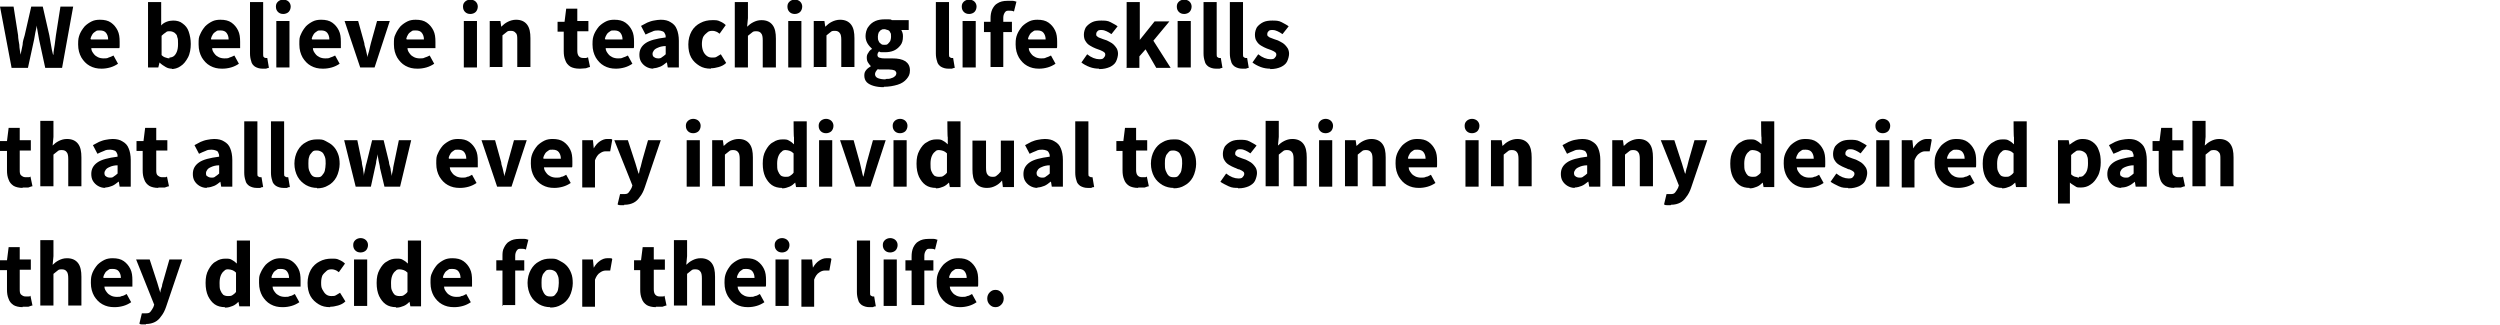 <?xml version="1.0" encoding="UTF-8"?>
<svg id="Layer_1" data-name="Layer 1" xmlns="http://www.w3.org/2000/svg" version="1.1" viewBox="0 0 608 79">
  <defs>
    <style>
      .cls-1 {
        fill: #000;
        stroke-width: 0px;
      }
    </style>
  </defs>
  <path class="cls-1" d="M2.8,16.4L0,1.6h3.3l1.1,7c0,.8.2,1.6.3,2.3,0,.8.2,1.6.3,2.4.2-.8.3-1.6.5-2.4,0-.8.3-1.6.5-2.3l1.6-7h2.8l1.6,7c.1.8.3,1.5.4,2.3s.3,1.6.5,2.4h.1c0-.8.2-1.6.3-2.4s.2-1.6.3-2.3l1.1-7h3.1l-2.7,14.9h-4.1l-1.5-6.9c-.1-.6-.2-1.1-.3-1.7s-.2-1.2-.3-1.7c0,.6-.2,1.1-.3,1.7-.1.6-.2,1.2-.3,1.7l-1.5,6.9H2.8Z"/>
  <path class="cls-1" d="M24.7,16.7c-1.1,0-2-.2-2.9-.7s-1.5-1.2-2-2c-.5-.9-.8-1.9-.8-3.2s.1-1.7.4-2.5c.3-.7.7-1.3,1.2-1.9.5-.5,1.1-.9,1.7-1.2s1.3-.4,2-.4c1.1,0,2,.2,2.7.7s1.2,1.1,1.6,1.9.5,1.7.5,2.8,0,.6,0,.9,0,.5-.1.6h-6.8c0,.6.3,1,.6,1.4s.6.6,1,.8.9.3,1.4.3.9,0,1.2-.2c.4-.1.8-.3,1.2-.5l1.1,2c-.6.4-1.2.7-1.9.9s-1.4.3-2.1.3ZM22.1,9.6h4.2c0-.7-.2-1.2-.5-1.6s-.8-.6-1.5-.6-.7,0-1,.2-.6.4-.8.7-.4.7-.5,1.2h.1Z"/>
  <path class="cls-1" d="M41.8,16.7c-.5,0-1-.1-1.5-.4s-1-.6-1.5-1.1l-.3,1.2h-2.5V.5h3.2v5.7c.3-.4.8-.7,1.3-.9s1.1-.3,1.6-.3c.9,0,1.7.2,2.3.7.7.5,1.2,1.1,1.5,2s.5,1.9.5,3-.2,2.4-.7,3.3-1,1.6-1.8,2.1c-.7.5-1.5.7-2.3.7h.2ZM41.1,14c.4,0,.8-.1,1.1-.3s.6-.6.8-1.1.3-1.1.3-1.9,0-1.3-.2-1.7c0-.5-.4-.8-.6-1-.3-.2-.7-.4-1.2-.4s-.7,0-1,.3c-.3.2-.6.4-1,.8v4.7c.3.3.6.5,1,.6.3.1.6.2.9.2v-.2h0Z"/>
  <path class="cls-1" d="M54,16.7c-1.1,0-2-.2-2.9-.7s-1.5-1.2-2-2c-.5-.9-.8-1.9-.8-3.2s0-1.7.4-2.5c.3-.7.7-1.3,1.2-1.9.5-.5,1.1-.9,1.7-1.2s1.3-.4,2-.4c1.1,0,2,.2,2.7.7s1.2,1.1,1.6,1.9.5,1.7.5,2.8,0,.6,0,.9v.6h-6.8c0,.6.3,1,.6,1.4s.6.6,1,.8.9.3,1.4.3.9,0,1.2-.2c.4-.1.8-.3,1.2-.5l1.1,2c-.6.4-1.2.7-1.9.9s-1.4.3-2.1.3h-.1ZM51.4,9.6h4.2c0-.7-.2-1.2-.5-1.6s-.8-.6-1.5-.6-.7,0-1,.2-.6.4-.8.7-.4.7-.5,1.2h0Z"/>
  <path class="cls-1" d="M63.8,16.7c-.7,0-1.3-.2-1.8-.5-.4-.3-.8-.7-.9-1.3-.2-.6-.3-1.2-.3-1.9V.5h3.2v12.7c0,.4,0,.6.2.7,0,.1.3.2.4.2h.4l.4,2.4c-.2,0-.4.1-.7.2h-1s0,0,0,0Z"/>
  <path class="cls-1" d="M68.9,3.4c-.6,0-1-.2-1.3-.5s-.5-.7-.5-1.3.2-.9.5-1.2.8-.5,1.3-.5,1,.2,1.3.5c.3.3.5.7.5,1.2s-.2,1-.5,1.3-.8.5-1.3.5ZM67.2,16.4V5.1h3.2v11.3h-3.2Z"/>
  <path class="cls-1" d="M78.5,16.7c-1.1,0-2-.2-2.9-.7s-1.5-1.2-2-2c-.5-.9-.8-1.9-.8-3.2s0-1.7.4-2.5c.3-.7.7-1.3,1.2-1.9.5-.5,1.1-.9,1.7-1.2s1.3-.4,2-.4c1.1,0,2,.2,2.7.7s1.2,1.1,1.6,1.9.5,1.7.5,2.8,0,.6,0,.9v.6h-6.8c0,.6.3,1,.6,1.4s.6.6,1,.8.9.3,1.4.3.9,0,1.2-.2c.4-.1.8-.3,1.2-.5l1.1,2c-.6.4-1.2.7-1.9.9s-1.4.3-2.1.3h0ZM75.9,9.6h4.2c0-.7-.2-1.2-.5-1.6s-.8-.6-1.5-.6-.7,0-1,.2-.6.4-.8.7-.4.7-.5,1.2h.1Z"/>
  <path class="cls-1" d="M87.6,16.4l-3.8-11.3h3.3l1.5,5.4c0,.6.3,1.1.4,1.7s.3,1.2.4,1.7h0c0-.6.3-1.1.4-1.7s.3-1.2.4-1.7l1.5-5.4h3.1l-3.7,11.3h-3.8.3Z"/>
  <path class="cls-1" d="M101.5,16.7c-1.1,0-2-.2-2.9-.7s-1.5-1.2-2-2c-.5-.9-.8-1.9-.8-3.2s0-1.7.4-2.5c.3-.7.7-1.3,1.2-1.9.5-.5,1.1-.9,1.7-1.2s1.3-.4,2-.4c1.1,0,2,.2,2.7.7s1.2,1.1,1.6,1.9.5,1.7.5,2.8,0,.6,0,.9v.6h-6.8c0,.6.3,1,.6,1.4s.6.6,1,.8.9.3,1.4.3.9,0,1.2-.2c.4-.1.8-.3,1.2-.5l1.1,2c-.6.4-1.2.7-1.9.9s-1.4.3-2.1.3h0ZM98.9,9.6h4.2c0-.7-.2-1.2-.5-1.6s-.8-.6-1.5-.6-.7,0-1,.2-.6.4-.8.7-.4.7-.5,1.2h.1Z"/>
  <path class="cls-1" d="M114.4,3.4c-.6,0-1-.2-1.3-.5s-.5-.7-.5-1.3.2-.9.5-1.2.8-.5,1.3-.5,1,.2,1.3.5c.3.3.5.7.5,1.2s-.2,1-.5,1.3-.8.5-1.3.5ZM112.8,16.4V5.1h3.2v11.3h-3.2Z"/>
  <path class="cls-1" d="M119.1,16.4V5.1h2.6l.2,1.4c.5-.5,1-.9,1.6-1.2s1.3-.5,2-.5c1.2,0,2.1.4,2.7,1.2s.8,1.9.8,3.3v7h-3.2v-6.6c0-.8,0-1.4-.4-1.7-.2-.3-.6-.5-1.1-.5s-.8,0-1.1.3-.7.5-1,.8v7.7h-3.2,0Z"/>
  <path class="cls-1" d="M140.9,16.7c-.9,0-1.7-.2-2.2-.5-.6-.4-1-.9-1.2-1.5-.3-.7-.4-1.4-.4-2.3v-4.7h-1.5v-2.4h1.7l.4-3.2h2.7v3h2.7v2.5h-2.7v4.7c0,.6.1,1.1.4,1.4s.6.4,1.1.4h.6c.2,0,.4-.1.5-.2l.5,2.4c-.3,0-.6.2-1,.3-.4,0-.9.1-1.4.1h-.2Z"/>
  <path class="cls-1" d="M149.8,16.7c-1.1,0-2-.2-2.9-.7s-1.5-1.2-2-2c-.5-.9-.8-1.9-.8-3.2s.1-1.7.4-2.5c.3-.7.7-1.3,1.2-1.9.5-.5,1.1-.9,1.7-1.2s1.3-.4,2-.4c1.1,0,2,.2,2.7.7s1.2,1.1,1.6,1.9.5,1.7.5,2.8,0,.6,0,.9,0,.5-.1.6h-6.8c0,.6.3,1,.6,1.4s.6.6,1,.8.9.3,1.4.3.9,0,1.2-.2c.4-.1.8-.3,1.2-.5l1.1,2c-.6.4-1.2.7-1.9.9s-1.4.3-2.1.3h0ZM147.2,9.6h4.2c0-.7-.2-1.2-.5-1.6s-.8-.6-1.5-.6-.7,0-1,.2-.6.4-.8.7-.4.7-.5,1.2h.1Z"/>
  <path class="cls-1" d="M158.9,16.7c-.7,0-1.3-.2-1.8-.5s-.9-.7-1.2-1.2-.4-1.1-.4-1.7c0-1.2.5-2.1,1.5-2.8s2.6-1.1,4.9-1.4c0-.3,0-.6-.2-.9-.1-.3-.3-.5-.6-.6s-.6-.2-1-.2-1,0-1.5.3c-.5.2-1,.4-1.6.7l-1.1-2.1c.5-.3,1-.5,1.5-.8.5-.2,1-.4,1.6-.5s1.1-.2,1.7-.2c1,0,1.8.2,2.4.6.7.4,1.2.9,1.5,1.7.3.7.5,1.7.5,2.8v6.5h-2.7l-.2-1.2h-.1c-.5.4-1,.8-1.5,1s-1.1.4-1.8.4h.1ZM160,14.2c.4,0,.7,0,1-.3.3-.2.6-.4.9-.7v-2c-.8,0-1.5.2-1.9.4-.5.2-.8.4-1,.7s-.3.5-.3.8.1.7.4.8c.2.2.6.3,1,.3h0Z"/>
  <path class="cls-1" d="M172.9,16.7c-1.1,0-2-.2-2.8-.7s-1.5-1.1-2-2-.7-2-.7-3.2.3-2.3.8-3.2,1.3-1.6,2.1-2c.9-.5,1.9-.7,2.9-.7s1.3,0,1.9.3c.5.2,1,.5,1.4.9l-1.5,2.1c-.3-.2-.5-.4-.8-.5s-.5-.2-.8-.2c-.5,0-1,0-1.4.4-.4.3-.7.6-1,1.1-.2.5-.3,1.1-.3,1.7s.1,1.2.3,1.7.5.9.9,1.2.8.4,1.3.4.8,0,1.1-.2.7-.4,1-.6l1.3,2.1c-.5.5-1.1.8-1.8,1s-1.3.3-1.9.3h0Z"/>
  <path class="cls-1" d="M178.7,16.4V.5h3.2v3.9l-.2,2.1c.4-.4.9-.8,1.5-1.1s1.2-.5,2-.5c1.2,0,2.1.4,2.7,1.2s.8,1.9.8,3.3v7h-3.2v-6.6c0-.8-.1-1.4-.4-1.7-.2-.3-.6-.5-1.1-.5s-.8,0-1.1.3-.7.5-1,.8v7.7s-3.2,0-3.2,0Z"/>
  <path class="cls-1" d="M193.3,3.4c-.6,0-1-.2-1.3-.5s-.5-.7-.5-1.3.2-.9.5-1.2.8-.5,1.3-.5,1,.2,1.3.5c.3.3.5.7.5,1.2s-.2,1-.5,1.3-.8.5-1.3.5ZM191.7,16.4V5.1h3.2v11.3h-3.2Z"/>
  <path class="cls-1" d="M197.9,16.4V5.1h2.6l.2,1.4c.5-.5,1-.9,1.6-1.2s1.3-.5,2-.5c1.2,0,2.1.4,2.7,1.2s.8,1.9.8,3.3v7h-3.2v-6.6c0-.8-.1-1.4-.4-1.7-.2-.3-.6-.5-1.1-.5s-.8,0-1.1.3-.7.5-1,.8v7.7h-3.2,0Z"/>
  <path class="cls-1" d="M214.9,21.2c-.9,0-1.7-.1-2.4-.3s-1.3-.5-1.7-.9-.6-1-.6-1.6.1-.9.4-1.3.7-.7,1.2-1c-.3-.3-.5-.6-.7-.9s-.3-.7-.3-1.2.1-.8.4-1.2c.2-.4.5-.7.9-.9-.4-.4-.8-.8-1.1-1.3s-.5-1.1-.5-1.8.2-1.7.7-2.3c.4-.6,1-1.1,1.7-1.4s1.5-.4,2.3-.4h.9c.3,0,.6,0,.8.2h4.1v2.4h-1.8c.1.2.2.4.3.7s.1.6.1.9c0,.9-.2,1.6-.6,2.1s-.9,1-1.6,1.3-1.4.4-2.2.4-.4,0-.7,0-.5,0-.7-.2c-.1.1-.2.2-.3.4s-.1.3-.1.5.1.5.4.6.7.2,1.3.2h1.9c1.4,0,2.4.2,3.2.7.7.5,1.1,1.2,1.1,2.2s-.3,1.5-.8,2.1-1.2,1.1-2.2,1.4-2.1.5-3.3.5h0ZM215.4,19.2c.5,0,1,0,1.4-.2.4-.1.7-.3.9-.5s.3-.5.3-.7-.2-.6-.5-.7-.7-.2-1.3-.2h-2.1c-.2,0-.5,0-.6-.1-.2.2-.4.4-.5.6s-.2.4-.2.6c0,.4.2.8.7,1s1.1.3,1.8.3h.1ZM215.1,10.9c.3,0,.6,0,.8-.2s.4-.4.6-.7c.1-.3.2-.6.2-1.1s0-.8-.2-1c-.1-.3-.3-.5-.6-.6-.2,0-.5-.2-.8-.2s-.6,0-.8.2c-.2,0-.4.4-.6.6-.1.3-.2.6-.2,1s0,.8.2,1.1c.1.3.3.5.6.7.2.2.5.2.8.2Z"/>
  <path class="cls-1" d="M230.6,16.7c-.7,0-1.3-.2-1.8-.5-.4-.3-.8-.7-.9-1.3-.2-.6-.3-1.2-.3-1.9V.5h3.2v12.7c0,.4,0,.6.2.7.1.1.3.2.4.2h.4l.4,2.4c-.2,0-.4.1-.7.2h-1,.1Z"/>
  <path class="cls-1" d="M235.7,3.4c-.6,0-1-.2-1.3-.5s-.5-.7-.5-1.3.2-.9.5-1.2.8-.5,1.3-.5,1,.2,1.3.5c.3.3.5.7.5,1.2s-.2,1-.5,1.3-.8.5-1.3.5ZM234.1,16.4V5.1h3.2v11.3h-3.2Z"/>
  <path class="cls-1" d="M239.3,7.7v-2.4h6.8v2.5h-6.8ZM240.9,16.4V4.5c0-.8.1-1.5.4-2.2.3-.6.7-1.2,1.3-1.5.6-.4,1.4-.6,2.4-.6h1.3c.4,0,.7.2.9.2l-.6,2.4c-.4-.2-.7-.2-1.2-.2s-.7,0-1,.4c-.2.3-.4.7-.4,1.3v12h-3.2.1Z"/>
  <path class="cls-1" d="M252.7,16.7c-1.1,0-2-.2-2.9-.7s-1.5-1.2-2-2c-.5-.9-.8-1.9-.8-3.2s.1-1.7.4-2.5c.3-.7.7-1.3,1.2-1.9.5-.5,1.1-.9,1.7-1.2s1.3-.4,2-.4c1.1,0,2,.2,2.7.7s1.2,1.1,1.6,1.9.5,1.7.5,2.8,0,.6,0,.9,0,.5-.1.6h-6.8c0,.6.3,1,.6,1.4s.6.6,1,.8.9.3,1.4.3.9,0,1.2-.2c.4-.1.8-.3,1.2-.5l1.1,2c-.6.4-1.2.7-1.9.9s-1.4.3-2.1.3h0ZM250.1,9.6h4.2c0-.7-.2-1.2-.5-1.6s-.8-.6-1.5-.6-.7,0-1,.2-.6.4-.8.7-.4.7-.5,1.2h.1Z"/>
  <path class="cls-1" d="M267.3,16.7c-.7,0-1.5-.1-2.3-.4s-1.5-.7-2-1.1l1.4-2c.5.4,1,.7,1.5.9s1,.3,1.4.3.9,0,1.1-.3c.2-.2.4-.5.4-.8s-.1-.5-.3-.6c-.2-.2-.5-.3-.9-.5-.4-.1-.7-.3-1.1-.4-.5-.2-.9-.4-1.4-.7s-.8-.6-1.1-1.1c-.3-.4-.4-1-.4-1.6s.2-1.3.5-1.8c.4-.5.9-.9,1.5-1.2s1.4-.4,2.2-.4,1.6,0,2.3.4,1.2.6,1.7,1l-1.5,1.9c-.4-.3-.8-.5-1.2-.7s-.8-.3-1.2-.3-.8,0-1,.3c-.2.2-.3.4-.3.7s0,.4.3.6c.2.2.5.3.8.4s.7.3,1.1.4.7.3,1.1.5.7.4,1,.7.5.6.7.9c.2.4.3.8.3,1.3s-.2,1.3-.5,1.9-.9,1-1.5,1.3c-.7.3-1.5.5-2.5.5h-.1Z"/>
  <path class="cls-1" d="M274,16.4V.5h3.2v9.2l3.6-4.5h3.6l-3.9,4.7,4.2,6.6h-3.5l-2.6-4.5-1.5,1.7v2.8h-3.2,0Z"/>
  <path class="cls-1" d="M288,3.4c-.6,0-1-.2-1.3-.5s-.5-.7-.5-1.3.2-.9.5-1.2.8-.5,1.3-.5,1,.2,1.3.5c.3.3.5.7.5,1.2s-.2,1-.5,1.3-.8.5-1.3.5ZM286.4,16.4V5.1h3.2v11.3h-3.2Z"/>
  <path class="cls-1" d="M295.7,16.7c-.7,0-1.3-.2-1.8-.5-.4-.3-.8-.7-.9-1.3-.2-.6-.3-1.2-.3-1.9V.5h3.2v12.7c0,.4,0,.6.2.7.1.1.3.2.4.2h.4l.4,2.4c-.2,0-.4.1-.7.2h-1,0Z"/>
  <path class="cls-1" d="M302.1,16.7c-.7,0-1.3-.2-1.8-.5-.4-.3-.8-.7-.9-1.3-.2-.6-.3-1.2-.3-1.9V.5h3.2v12.7c0,.4,0,.6.2.7.1.1.3.2.4.2h.4l.4,2.4c-.2,0-.4.1-.7.2h-1,0Z"/>
  <path class="cls-1" d="M308.9,16.7c-.7,0-1.5-.1-2.3-.4s-1.5-.7-2-1.1l1.4-2c.5.4,1,.7,1.5.9s1,.3,1.4.3.9,0,1.1-.3c.2-.2.4-.5.4-.8s-.1-.5-.3-.6c-.2-.2-.5-.3-.9-.5-.4-.1-.7-.3-1.1-.4-.5-.2-.9-.4-1.4-.7s-.8-.6-1.1-1.1c-.3-.4-.4-1-.4-1.6s.2-1.3.5-1.8c.4-.5.9-.9,1.5-1.2s1.4-.4,2.2-.4,1.6,0,2.3.4,1.2.6,1.7,1l-1.5,1.9c-.4-.3-.8-.5-1.2-.7s-.8-.3-1.2-.3-.8,0-1,.3c-.2.2-.3.4-.3.7s0,.4.3.6c.2.2.5.3.8.4s.7.3,1.1.4.7.3,1.1.5.7.4,1,.7.5.6.7.9c.2.4.3.8.3,1.3s-.2,1.3-.5,1.9-.9,1-1.5,1.3c-.7.3-1.5.5-2.5.5h-.1Z"/>
  <path class="cls-1" d="M5.5,45.7c-.9,0-1.7-.2-2.2-.5-.6-.4-1-.9-1.2-1.5-.3-.7-.4-1.4-.4-2.3v-4.7H0v-2.4h1.7l.4-3.2h2.7v3h2.7v2.5h-2.7v4.7c0,.6,0,1.1.4,1.4s.6.4,1.1.4h.6c.2,0,.4,0,.5-.2l.5,2.4c-.3,0-.6.2-1,.3h-1.4Z"/>
  <path class="cls-1" d="M9.8,45.4v-16h3.2v3.9l-.2,2.1c.4-.4.9-.8,1.5-1.1s1.2-.5,2-.5c1.2,0,2.1.4,2.7,1.2s.8,1.9.8,3.3v7h-3.2v-6.6c0-.8-.1-1.4-.4-1.7-.2-.3-.6-.5-1.1-.5s-.8,0-1.1.3-.7.5-1,.8v7.7h-3.2,0Z"/>
  <path class="cls-1" d="M25.6,45.7c-.7,0-1.3-.2-1.8-.5s-.9-.7-1.2-1.2-.4-1.1-.4-1.7c0-1.2.5-2.1,1.5-2.8s2.6-1.1,4.9-1.4c0-.3,0-.6-.2-.9-.1-.3-.3-.5-.6-.6s-.6-.2-1-.2-1,0-1.5.3c-.5.2-1,.4-1.6.7l-1.1-2.1c.5-.3,1-.5,1.5-.8.5-.2,1-.4,1.6-.5s1.1-.2,1.7-.2c1,0,1.8.2,2.4.6.7.4,1.2.9,1.5,1.7.3.7.5,1.7.5,2.8v6.5h-2.7l-.2-1.2h-.1c-.5.4-1,.8-1.5,1s-1.1.4-1.8.4h.1ZM26.7,43.2c.4,0,.7,0,1-.3.3-.2.6-.4.9-.7v-2c-.8,0-1.5.2-1.9.4-.5.2-.8.4-1,.7s-.3.5-.3.8.1.7.4.8c.2.2.6.3,1,.3h-.1Z"/>
  <path class="cls-1" d="M38.5,45.7c-.9,0-1.7-.2-2.2-.5-.6-.4-1-.9-1.2-1.5-.3-.7-.4-1.4-.4-2.3v-4.7h-1.5v-2.4h1.7l.4-3.2h2.7v3h2.7v2.5h-2.7v4.7c0,.6,0,1.1.4,1.4s.6.4,1.1.4h.6c.2,0,.4,0,.5-.2l.5,2.4c-.3,0-.6.2-1,.3h-1.6,0Z"/>
  <path class="cls-1" d="M50.3,45.7c-.7,0-1.3-.2-1.8-.5s-.9-.7-1.2-1.2-.4-1.1-.4-1.7c0-1.2.5-2.1,1.5-2.8s2.6-1.1,4.9-1.4c0-.3,0-.6-.2-.9,0-.3-.3-.5-.6-.6s-.6-.2-1-.2-1,0-1.5.3c-.5.2-1,.4-1.6.7l-1.1-2.1c.5-.3,1-.5,1.5-.8.5-.2,1-.4,1.6-.5s1.1-.2,1.7-.2c1,0,1.8.2,2.4.6.7.4,1.2.9,1.5,1.7.3.7.5,1.7.5,2.8v6.5h-2.7l-.2-1.2h0c-.5.4-1,.8-1.5,1s-1.1.4-1.8.4h0ZM51.4,43.2c.4,0,.7,0,1-.3.3-.2.6-.4.9-.7v-2c-.8,0-1.5.2-1.9.4-.5.2-.8.4-1,.7s-.3.5-.3.8,0,.7.4.8c.2.2.6.3,1,.3h-.1Z"/>
  <path class="cls-1" d="M62.4,45.7c-.7,0-1.3-.2-1.8-.5-.4-.3-.8-.7-.9-1.3-.2-.6-.3-1.2-.3-1.9v-12.5h3.2v12.7c0,.4,0,.6.2.7,0,0,.3.2.4.2h.4l.4,2.4c-.2,0-.4,0-.7.2h-1,0Z"/>
  <path class="cls-1" d="M68.9,45.7c-.7,0-1.3-.2-1.8-.5-.4-.3-.8-.7-.9-1.3-.2-.6-.3-1.2-.3-1.9v-12.5h3.2v12.7c0,.4,0,.6.2.7,0,0,.3.2.4.2h.4l.4,2.4c-.2,0-.4,0-.7.2h-1s0,0,.1,0Z"/>
  <path class="cls-1" d="M77.1,45.7c-.9,0-1.8-.2-2.7-.7-.8-.5-1.5-1.1-2-2s-.8-2-.8-3.2.3-2.3.8-3.2,1.2-1.6,2-2c.8-.5,1.7-.7,2.7-.7s1.4,0,2.1.4,1.2.6,1.8,1.2c.5.5.9,1.1,1.2,1.9.3.7.4,1.6.4,2.5s-.3,2.3-.8,3.2-1.2,1.6-2,2c-.8.5-1.7.7-2.7.7h0ZM77.1,43.1c.5,0,.9,0,1.2-.4s.6-.7.7-1.2.2-1.1.2-1.7,0-1.2-.2-1.7-.4-.9-.7-1.1-.7-.4-1.2-.4-.9,0-1.2.4-.6.6-.7,1.1c-.2.5-.2,1.1-.2,1.7s0,1.2.2,1.7.4.9.7,1.2.7.4,1.2.4Z"/>
  <path class="cls-1" d="M86.5,45.4l-2.8-11.3h3.2l1.1,5.3c0,.6.2,1.1.3,1.7,0,.5.2,1.1.2,1.7h0c0-.6.2-1.1.3-1.7s.2-1.1.4-1.7l1.3-5.3h2.8l1.3,5.3c0,.6.3,1.1.4,1.7,0,.5.2,1.1.3,1.7h0c0-.6.2-1.1.3-1.7,0-.5.2-1.1.3-1.7l1.1-5.3h3l-2.7,11.3h-3.8l-1.1-4.6c0-.5-.2-1-.3-1.6s-.2-1.1-.3-1.7c0,.6-.2,1.2-.3,1.7,0,.5-.2,1.1-.3,1.6l-1,4.6h-3.9.2Z"/>
  <path class="cls-1" d="M111.8,45.7c-1.1,0-2-.2-2.9-.7s-1.5-1.2-2-2c-.5-.9-.8-1.9-.8-3.2s0-1.7.4-2.5c.3-.7.7-1.3,1.2-1.9.5-.5,1.1-.9,1.7-1.2s1.3-.4,2-.4c1.1,0,2,.2,2.7.7s1.2,1.1,1.6,1.9.5,1.7.5,2.8,0,.6,0,.9v.6h-6.8c0,.6.3,1,.6,1.4s.6.6,1,.8.9.3,1.4.3.9,0,1.2-.2c.4,0,.8-.3,1.2-.5l1.1,2c-.6.4-1.2.7-1.9.9s-1.4.3-2.1.3h0ZM109.2,38.6h4.2c0-.7-.2-1.2-.5-1.6s-.8-.6-1.5-.6-.7,0-1,.2-.6.4-.8.7-.4.7-.5,1.2h.1Z"/>
  <path class="cls-1" d="M120.9,45.4l-3.8-11.3h3.3l1.5,5.4c0,.6.3,1.1.4,1.7s.3,1.2.4,1.7h0c0-.6.3-1.1.4-1.7s.3-1.2.4-1.7l1.5-5.4h3.1l-3.7,11.3h-3.8.3Z"/>
  <path class="cls-1" d="M134.8,45.7c-1.1,0-2-.2-2.9-.7s-1.5-1.2-2-2c-.5-.9-.8-1.9-.8-3.2s.1-1.7.4-2.5c.3-.7.7-1.3,1.2-1.9.5-.5,1.1-.9,1.7-1.2s1.3-.4,2-.4c1.1,0,2,.2,2.7.7s1.2,1.1,1.6,1.9.5,1.7.5,2.8,0,.6,0,.9,0,.5-.1.6h-6.8c0,.6.3,1,.6,1.4s.6.6,1,.8.9.3,1.4.3.9,0,1.2-.2c.4,0,.8-.3,1.2-.5l1.1,2c-.6.4-1.2.7-1.9.9s-1.4.3-2.1.3h0ZM132.2,38.6h4.2c0-.7-.2-1.2-.5-1.6s-.8-.6-1.5-.6-.7,0-1,.2-.6.4-.8.7-.4.7-.5,1.2h.1Z"/>
  <path class="cls-1" d="M141.6,45.4v-11.3h2.6l.2,2c.4-.7.9-1.3,1.5-1.7s1.2-.6,1.7-.6h.8c.2,0,.4,0,.5.2l-.5,2.8h-1.2c-.4,0-.9.2-1.3.5-.5.3-.9.9-1.2,1.7v6.6h-3.2.1v-.2Z"/>
  <path class="cls-1" d="M151.8,49.9h-.9c-.2,0-.5,0-.7-.2l.6-2.5h.8c.6,0,1,0,1.3-.4s.5-.7.7-1.1l.2-.6-4.4-11h3.3l1.6,4.9c.2.5.3,1,.5,1.6s.3,1.1.5,1.6h.1c.1-.5.2-1.1.4-1.6.1-.5.3-1.1.4-1.6l1.4-4.9h3.1l-3.9,11.5c-.3.9-.7,1.7-1.2,2.3-.4.6-.9,1.1-1.5,1.4s-1.3.5-2.2.5h-.1Z"/>
  <path class="cls-1" d="M168.6,32.4c-.6,0-1-.2-1.3-.5s-.5-.7-.5-1.3.2-.9.5-1.2.8-.5,1.3-.5,1,.2,1.3.5.5.7.5,1.2-.2,1-.5,1.3-.8.5-1.3.5ZM167,45.4v-11.3h3.2v11.3h-3.2Z"/>
  <path class="cls-1" d="M173.2,45.4v-11.3h2.6l.2,1.4c.5-.5,1-.9,1.6-1.2s1.3-.5,2-.5c1.2,0,2.1.4,2.7,1.2s.8,1.9.8,3.3v7h-3.2v-6.6c0-.8-.1-1.4-.4-1.7-.2-.3-.6-.5-1.1-.5s-.8,0-1.1.3-.7.5-1,.8v7.7h-3.2,0Z"/>
  <path class="cls-1" d="M190.2,45.7c-.9,0-1.8-.2-2.5-.7s-1.2-1.2-1.6-2c-.4-.9-.6-1.9-.6-3.2s.2-2.3.7-3.2,1-1.6,1.8-2c.7-.5,1.5-.7,2.3-.7s1.1,0,1.6.3c.4.2.8.5,1.2.9v-1.7c-.1,0-.1-3.9-.1-3.9h3.2v16h-2.6l-.2-1.1c-.4.4-.9.8-1.4,1s-1.1.4-1.6.4h-.2,0ZM191.1,43c.4,0,.7,0,1-.2s.6-.4.9-.8v-4.7c-.3-.3-.6-.5-.9-.6s-.7-.2-1-.2-.7,0-1,.4c-.3.2-.6.6-.8,1.1s-.3,1.1-.3,1.8,0,1.4.2,1.8c.2.5.4.8.7,1.1.3.2.7.3,1.1.3,0,0,.1,0,.1,0Z"/>
  <path class="cls-1" d="M200.9,32.4c-.6,0-1-.2-1.3-.5s-.5-.7-.5-1.3.2-.9.5-1.2.8-.5,1.3-.5,1,.2,1.3.5.5.7.5,1.2-.2,1-.5,1.3-.8.5-1.3.5ZM199.2,45.4v-11.3h3.2v11.3h-3.2Z"/>
  <path class="cls-1" d="M208.1,45.4l-3.8-11.3h3.3l1.5,5.4c.1.6.3,1.1.4,1.7s.3,1.2.4,1.7h.1c.1-.6.3-1.1.4-1.7s.3-1.2.4-1.7l1.5-5.4h3.1l-3.7,11.3h-3.8.2Z"/>
  <path class="cls-1" d="M218.9,32.4c-.6,0-1-.2-1.3-.5s-.5-.7-.5-1.3.2-.9.5-1.2.8-.5,1.3-.5,1,.2,1.3.5.5.7.5,1.2-.2,1-.5,1.3-.8.5-1.3.5ZM217.3,45.4v-11.3h3.2v11.3h-3.2Z"/>
  <path class="cls-1" d="M227.6,45.7c-.9,0-1.8-.2-2.5-.7s-1.2-1.2-1.6-2c-.4-.9-.6-1.9-.6-3.2s.2-2.3.7-3.2,1-1.6,1.8-2c.7-.5,1.5-.7,2.3-.7s1.1,0,1.6.3c.4.2.8.5,1.2.9v-1.7c-.1,0-.1-3.9-.1-3.9h3.2v16h-2.6l-.2-1.1c-.4.4-.9.8-1.4,1s-1.1.4-1.6.4h-.2,0ZM228.4,43c.4,0,.7,0,1-.2s.6-.4.9-.8v-4.7c-.3-.3-.6-.5-.9-.6s-.7-.2-1-.2-.7,0-1,.4c-.3.2-.6.6-.8,1.1s-.3,1.1-.3,1.8,0,1.4.2,1.8c.2.5.4.8.7,1.1.3.2.7.3,1.1.3,0,0,.1,0,.1,0Z"/>
  <path class="cls-1" d="M240,45.7c-1.2,0-2.1-.4-2.7-1.2s-.8-1.9-.8-3.3v-7h3.3v6.6c0,.8.1,1.4.4,1.7.2.3.6.5,1.1.5s.8,0,1.1-.3c.3-.2.6-.5,1-1v-7.5h3.2v11.3h-2.7l-.2-1.6c-.5.6-1,1-1.6,1.3s-1.2.5-2,.5h-.1Z"/>
  <path class="cls-1" d="M252.3,45.7c-.7,0-1.3-.2-1.8-.5s-.9-.7-1.2-1.2-.4-1.1-.4-1.7c0-1.2.5-2.1,1.5-2.8s2.6-1.1,4.9-1.4c0-.3,0-.6-.2-.9-.1-.3-.3-.5-.6-.6s-.6-.2-1-.2-1,0-1.5.3c-.5.2-1,.4-1.6.7l-1.1-2.1c.5-.3,1-.5,1.5-.8.5-.2,1-.4,1.6-.5s1.1-.2,1.7-.2c1,0,1.8.2,2.4.6.7.4,1.2.9,1.5,1.7.3.7.5,1.7.5,2.8v6.5h-2.7l-.2-1.2h-.1c-.5.4-1,.8-1.5,1s-1.1.4-1.8.4h.1ZM253.4,43.2c.4,0,.7,0,1-.3.3-.2.6-.4.9-.7v-2c-.8,0-1.5.2-1.9.4-.5.2-.8.4-1,.7s-.3.5-.3.8.1.7.4.8c.2.2.6.3,1,.3h0Z"/>
  <path class="cls-1" d="M264.5,45.7c-.7,0-1.3-.2-1.8-.5-.4-.3-.8-.7-.9-1.3-.2-.6-.3-1.2-.3-1.9v-12.5h3.2v12.7c0,.4,0,.6.2.7.1,0,.3.2.4.2h.4l.4,2.4c-.2,0-.4,0-.7.2h-1,0Z"/>
  <path class="cls-1" d="M276.8,45.7c-.9,0-1.7-.2-2.2-.5-.6-.4-1-.9-1.2-1.5-.3-.7-.4-1.4-.4-2.3v-4.7h-1.5v-2.4h1.7l.4-3.2h2.7v3h2.7v2.5h-2.7v4.7c0,.6.1,1.1.4,1.4s.6.4,1.1.4h.6c.2,0,.4,0,.5-.2l.5,2.4c-.3,0-.6.2-1,.3h-1.6Z"/>
  <path class="cls-1" d="M285.4,45.7c-.9,0-1.8-.2-2.7-.7-.8-.5-1.5-1.1-2-2s-.8-2-.8-3.2.3-2.3.8-3.2,1.2-1.6,2-2c.8-.5,1.7-.7,2.7-.7s1.4,0,2.1.4,1.2.6,1.8,1.2c.5.5.9,1.1,1.2,1.9.3.7.4,1.6.4,2.5s-.3,2.3-.8,3.2-1.2,1.6-2,2c-.8.5-1.7.7-2.7.7h0ZM285.4,43.1c.5,0,.9,0,1.2-.4s.6-.7.7-1.2.2-1.1.2-1.7,0-1.2-.2-1.7-.4-.9-.7-1.1-.7-.4-1.2-.4-.9,0-1.2.4-.6.6-.7,1.1c-.2.5-.2,1.1-.2,1.7s0,1.2.2,1.7.4.9.7,1.2.7.4,1.2.4Z"/>
  <path class="cls-1" d="M301.1,45.7c-.7,0-1.5,0-2.3-.4s-1.5-.7-2-1.1l1.4-2c.5.4,1,.7,1.5.9s1,.3,1.4.3.9,0,1.1-.3c.2-.2.4-.5.4-.8s-.1-.5-.3-.6c-.2-.2-.5-.3-.9-.5-.4,0-.7-.3-1.1-.4-.5-.2-.9-.4-1.4-.7s-.8-.6-1.1-1.1c-.3-.4-.4-1-.4-1.6s.2-1.3.5-1.8c.4-.5.9-.9,1.5-1.2s1.4-.4,2.2-.4,1.6,0,2.3.4,1.2.6,1.7,1l-1.5,1.9c-.4-.3-.8-.5-1.2-.7s-.8-.3-1.2-.3-.8,0-1,.3c-.2.2-.3.4-.3.7s0,.4.3.6c.2.2.5.3.8.4s.7.3,1.1.4.7.3,1.1.5.7.4,1,.7.5.6.7.9c.2.4.3.8.3,1.3s-.2,1.3-.5,1.9-.9,1-1.5,1.3c-.7.3-1.5.5-2.5.5h-.1Z"/>
  <path class="cls-1" d="M307.8,45.4v-16h3.2v3.9l-.2,2.1c.4-.4.9-.8,1.5-1.1s1.2-.5,2-.5c1.2,0,2.1.4,2.7,1.2s.8,1.9.8,3.3v7h-3.2v-6.6c0-.8-.1-1.4-.4-1.7-.2-.3-.6-.5-1.1-.5s-.8,0-1.1.3-.7.5-1,.8v7.7h-3.2,0Z"/>
  <path class="cls-1" d="M322.4,32.4c-.6,0-1-.2-1.3-.5s-.5-.7-.5-1.3.2-.9.5-1.2.8-.5,1.3-.5,1,.2,1.3.5.5.7.5,1.2-.2,1-.5,1.3-.8.5-1.3.5ZM320.8,45.4v-11.3h3.2v11.3h-3.2Z"/>
  <path class="cls-1" d="M327.1,45.4v-11.3h2.6l.2,1.4c.5-.5,1-.9,1.6-1.2s1.3-.5,2-.5c1.2,0,2.1.4,2.7,1.2s.8,1.9.8,3.3v7h-3.2v-6.6c0-.8-.1-1.4-.4-1.7-.2-.3-.6-.5-1.1-.5s-.8,0-1.1.3-.7.5-1,.8v7.7h-3.2.1Z"/>
  <path class="cls-1" d="M345.1,45.7c-1.1,0-2-.2-2.9-.7s-1.5-1.2-2-2c-.5-.9-.8-1.9-.8-3.2s.1-1.7.4-2.5c.3-.7.7-1.3,1.2-1.9.5-.5,1.1-.9,1.7-1.2s1.3-.4,2-.4c1.1,0,2,.2,2.7.7s1.2,1.1,1.6,1.9.5,1.7.5,2.8,0,.6,0,.9,0,.5-.1.6h-6.8c0,.6.3,1,.6,1.4s.6.6,1,.8.9.3,1.4.3.9,0,1.2-.2c.4,0,.8-.3,1.2-.5l1.1,2c-.6.4-1.2.7-1.9.9s-1.4.3-2.1.3h0ZM342.5,38.6h4.2c0-.7-.2-1.2-.5-1.6s-.8-.6-1.5-.6-.7,0-1,.2-.6.4-.8.7-.4.7-.5,1.2h0Z"/>
  <path class="cls-1" d="M358,32.4c-.6,0-1-.2-1.3-.5s-.5-.7-.5-1.3.2-.9.5-1.2.8-.5,1.3-.5,1,.2,1.3.5.5.7.5,1.2-.2,1-.5,1.3-.8.5-1.3.5ZM356.4,45.4v-11.3h3.2v11.3h-3.2Z"/>
  <path class="cls-1" d="M362.6,45.4v-11.3h2.6l.2,1.4c.5-.5,1-.9,1.6-1.2s1.3-.5,2-.5c1.2,0,2.1.4,2.7,1.2s.8,1.9.8,3.3v7h-3.2v-6.6c0-.8-.1-1.4-.4-1.7-.2-.3-.6-.5-1.1-.5s-.8,0-1.1.3-.7.5-1,.8v7.7h-3.2.1Z"/>
  <path class="cls-1" d="M383,45.7c-.7,0-1.3-.2-1.8-.5s-.9-.7-1.2-1.2-.4-1.1-.4-1.7c0-1.2.5-2.1,1.5-2.8s2.6-1.1,4.9-1.4c0-.3,0-.6-.2-.9-.1-.3-.3-.5-.6-.6s-.6-.2-1-.2-1,0-1.5.3c-.5.2-1,.4-1.6.7l-1.1-2.1c.5-.3,1-.5,1.5-.8.5-.2,1-.4,1.6-.5s1.1-.2,1.7-.2c1,0,1.8.2,2.4.6.7.4,1.2.9,1.5,1.7.3.7.5,1.7.5,2.8v6.5h-2.7l-.2-1.2h-.1c-.5.4-1,.8-1.5,1s-1.1.4-1.8.4h.1ZM384.1,43.2c.4,0,.7,0,1-.3.3-.2.6-.4.9-.7v-2c-.8,0-1.5.2-1.9.4-.5.2-.8.4-1,.7s-.3.5-.3.8.1.7.4.8c.2.2.6.3,1,.3h-.1Z"/>
  <path class="cls-1" d="M392.1,45.4v-11.3h2.6l.2,1.4c.5-.5,1-.9,1.6-1.2s1.3-.5,2-.5c1.2,0,2.1.4,2.7,1.2s.8,1.9.8,3.3v7h-3.2v-6.6c0-.8-.1-1.4-.4-1.7-.2-.3-.6-.5-1.1-.5s-.8,0-1.1.3-.7.5-1,.8v7.7h-3.2.1Z"/>
  <path class="cls-1" d="M406.3,49.9h-.9c-.2,0-.5,0-.7-.2l.6-2.5h.8c.6,0,1,0,1.3-.4s.5-.7.7-1.1l.2-.6-4.4-11h3.3l1.6,4.9c.2.5.3,1,.5,1.6s.3,1.1.5,1.6h.1c.1-.5.2-1.1.4-1.6.1-.5.3-1.1.4-1.6l1.4-4.9h3.1l-3.9,11.5c-.3.9-.7,1.7-1.2,2.3-.4.6-.9,1.1-1.5,1.4s-1.3.5-2.2.5h0Z"/>
  <path class="cls-1" d="M425.5,45.7c-.9,0-1.8-.2-2.5-.7s-1.2-1.2-1.6-2c-.4-.9-.6-1.9-.6-3.2s.2-2.3.7-3.2,1-1.6,1.8-2c.7-.5,1.5-.7,2.3-.7s1.1,0,1.6.3c.4.2.8.5,1.2.9v-1.7c-.1,0-.1-3.9-.1-3.9h3.2v16h-2.6l-.2-1.1c-.4.4-.9.8-1.4,1s-1.1.4-1.6.4h-.2,0ZM426.3,43c.4,0,.7,0,1-.2s.6-.4.9-.8v-4.7c-.3-.3-.6-.5-.9-.6s-.7-.2-1-.2-.7,0-1,.4c-.3.2-.6.6-.8,1.1s-.3,1.1-.3,1.8,0,1.4.2,1.8c.2.5.4.8.7,1.1.3.2.7.3,1.1.3h0Z"/>
  <path class="cls-1" d="M439.5,45.7c-1.1,0-2-.2-2.9-.7s-1.5-1.2-2-2c-.5-.9-.8-1.9-.8-3.2s.1-1.7.4-2.5c.3-.7.7-1.3,1.2-1.9.5-.5,1.1-.9,1.7-1.2s1.3-.4,2-.4c1.1,0,2,.2,2.7.7s1.2,1.1,1.6,1.9.5,1.7.5,2.8,0,.6,0,.9,0,.5-.1.6h-6.8c0,.6.3,1,.6,1.4s.6.6,1,.8.9.3,1.4.3.9,0,1.2-.2c.4,0,.8-.3,1.2-.5l1.1,2c-.6.4-1.2.7-1.9.9s-1.4.3-2.1.3h0ZM436.9,38.6h4.2c0-.7-.2-1.2-.5-1.6s-.8-.6-1.5-.6-.7,0-1,.2-.6.4-.8.7-.4.7-.5,1.2h0Z"/>
  <path class="cls-1" d="M449.5,45.7c-.7,0-1.5,0-2.3-.4s-1.5-.7-2-1.1l1.4-2c.5.4,1,.7,1.5.9s1,.3,1.4.3.9,0,1.1-.3c.2-.2.4-.5.4-.8s-.1-.5-.3-.6c-.2-.2-.5-.3-.9-.5-.4,0-.7-.3-1.1-.4-.5-.2-.9-.4-1.4-.7s-.8-.6-1.1-1.1c-.3-.4-.4-1-.4-1.6s.2-1.3.5-1.8c.4-.5.9-.9,1.5-1.2s1.4-.4,2.2-.4,1.6,0,2.3.4,1.2.6,1.7,1l-1.5,1.9c-.4-.3-.8-.5-1.2-.7s-.8-.3-1.2-.3-.8,0-1,.3c-.2.2-.3.4-.3.7s0,.4.3.6c.2.2.5.3.8.4s.7.3,1.1.4.7.3,1.1.5.7.4,1,.7.5.6.7.9c.2.4.3.8.3,1.3s-.2,1.3-.5,1.9-.9,1-1.5,1.3c-.7.3-1.5.5-2.5.5h-.1Z"/>
  <path class="cls-1" d="M457.9,32.4c-.6,0-1-.2-1.3-.5s-.5-.7-.5-1.3.2-.9.5-1.2.8-.5,1.3-.5,1,.2,1.3.5.5.7.5,1.2-.2,1-.5,1.3-.8.5-1.3.5ZM456.3,45.4v-11.3h3.2v11.3h-3.2Z"/>
  <path class="cls-1" d="M462.5,45.4v-11.3h2.6l.2,2c.4-.7.9-1.3,1.5-1.7s1.2-.6,1.7-.6h.8c.2,0,.4,0,.5.2l-.5,2.8h-1.2c-.4,0-.9.2-1.3.5-.5.3-.9.9-1.2,1.7v6.6h-3.2.1v-.2Z"/>
  <path class="cls-1" d="M476.2,45.7c-1.1,0-2-.2-2.9-.7s-1.5-1.2-2-2c-.5-.9-.8-1.9-.8-3.2s.1-1.7.4-2.5c.3-.7.7-1.3,1.2-1.9.5-.5,1.1-.9,1.7-1.2s1.3-.4,2-.4c1.1,0,2,.2,2.7.7s1.2,1.1,1.6,1.9.5,1.7.5,2.8,0,.6,0,.9,0,.5-.1.6h-6.8c0,.6.3,1,.6,1.4s.6.6,1,.8.9.3,1.4.3.9,0,1.2-.2c.4,0,.8-.3,1.2-.5l1.1,2c-.6.4-1.2.7-1.9.9s-1.4.3-2.1.3h0ZM473.6,38.6h4.2c0-.7-.2-1.2-.5-1.6s-.8-.6-1.5-.6-.7,0-1,.2-.6.4-.8.7-.4.7-.5,1.2h0Z"/>
  <path class="cls-1" d="M486.9,45.7c-.9,0-1.8-.2-2.5-.7s-1.2-1.2-1.6-2c-.4-.9-.6-1.9-.6-3.2s.2-2.3.7-3.2,1-1.6,1.8-2c.7-.5,1.5-.7,2.3-.7s1.1,0,1.6.3c.4.2.8.5,1.2.9v-1.7c-.1,0-.1-3.9-.1-3.9h3.2v16h-2.6l-.2-1.1c-.4.4-.9.8-1.4,1s-1.1.4-1.6.4h-.2,0ZM487.8,43c.4,0,.7,0,1-.2s.6-.4.9-.8v-4.7c-.3-.3-.6-.5-.9-.6s-.7-.2-1-.2-.7,0-1,.4c-.3.2-.6.6-.8,1.1s-.3,1.1-.3,1.8,0,1.4.2,1.8c.2.5.4.8.7,1.1.3.2.7.3,1.1.3h0Z"/>
  <path class="cls-1" d="M500.5,49.6v-15.5h2.6l.2,1.1c.5-.4,1-.7,1.5-1,.6-.3,1.1-.4,1.7-.4.9,0,1.7.2,2.4.7s1.2,1.1,1.5,2c.4.9.5,1.9.5,3s-.2,2.4-.7,3.3-1,1.6-1.8,2.1c-.7.5-1.5.7-2.3.7s-1,0-1.4-.3-.9-.5-1.3-.9v5.1h-3.2.3,0ZM505.6,43c.4,0,.8,0,1.1-.3s.6-.6.8-1.1.3-1.1.3-1.9,0-1.3-.2-1.7c-.1-.5-.4-.8-.7-1s-.7-.4-1.2-.4-.7,0-1,.3c-.3.2-.6.4-1,.8v4.7c.3.3.6.5,1,.6.3,0,.6.2.9.2v-.2h0Z"/>
  <path class="cls-1" d="M515.9,45.7c-.7,0-1.3-.2-1.8-.5s-.9-.7-1.2-1.2-.4-1.1-.4-1.7c0-1.2.5-2.1,1.5-2.8s2.6-1.1,4.9-1.4c0-.3,0-.6-.2-.9,0-.3-.3-.5-.6-.6s-.6-.2-1-.2-1,0-1.5.3-1,.4-1.6.7l-1.1-2.1c.5-.3,1-.5,1.5-.8.5-.2,1-.4,1.6-.5s1.1-.2,1.7-.2c1,0,1.8.2,2.4.6s1.2.9,1.5,1.7c.3.7.5,1.7.5,2.8v6.5h-2.7l-.2-1.2h0c-.5.4-1,.8-1.5,1-.6.3-1.2.4-1.8.4h0ZM517,43.2c.4,0,.7,0,1-.3.3-.2.6-.4.9-.7v-2c-.8,0-1.5.2-2,.4s-.8.4-1,.7-.3.5-.3.8,0,.7.4.8c.2.2.6.3,1,.3h0Z"/>
  <path class="cls-1" d="M528.8,45.7c-.9,0-1.7-.2-2.2-.5-.6-.4-1-.9-1.2-1.5s-.4-1.4-.4-2.3v-4.7h-1.5v-2.4h1.7l.4-3.2h2.7v3h2.7v2.5h-2.7v4.7c0,.6,0,1.1.4,1.4s.6.4,1.1.4h.6c.2,0,.4,0,.5-.2l.5,2.4c-.3,0-.6.2-1,.3h-1.6,0Z"/>
  <path class="cls-1" d="M533.2,45.4v-16h3.2v3.9l-.2,2.1c.4-.4.9-.8,1.5-1.1s1.2-.5,2-.5c1.2,0,2.1.4,2.7,1.2s.8,1.9.8,3.3v7h-3.2v-6.6c0-.8,0-1.4-.4-1.7-.2-.3-.6-.5-1.1-.5s-.8,0-1.1.3-.7.5-1,.8v7.7h-3.2Z"/>
  <path class="cls-1" d="M5.5,74.7c-.9,0-1.7-.2-2.2-.5-.6-.4-1-.9-1.2-1.5-.3-.7-.4-1.4-.4-2.3v-4.7H0v-2.4h1.7l.4-3.2h2.7v3h2.7v2.5h-2.7v4.7c0,.6,0,1.1.4,1.4s.6.4,1.1.4h.6c.2,0,.4,0,.5-.2l.5,2.4c-.3,0-.6.2-1,.3h-1.4Z"/>
  <path class="cls-1" d="M9.8,74.4v-16h3.2v3.9l-.2,2.1c.4-.4.9-.8,1.5-1.1s1.2-.5,2-.5c1.2,0,2.1.4,2.7,1.2s.8,1.9.8,3.3v7h-3.2v-6.6c0-.8-.1-1.4-.4-1.7-.2-.3-.6-.5-1.1-.5s-.8,0-1.1.3-.7.5-1,.8v7.7h-3.2,0Z"/>
  <path class="cls-1" d="M27.8,74.7c-1.1,0-2-.2-2.9-.7s-1.5-1.2-2-2c-.5-.9-.8-1.9-.8-3.2s.1-1.7.4-2.5c.3-.7.7-1.3,1.2-1.9.5-.5,1.1-.9,1.7-1.2s1.3-.4,2-.4c1.1,0,2,.2,2.7.7s1.2,1.1,1.6,1.9.5,1.7.5,2.8,0,.6,0,.9v.6h-6.8c0,.6.3,1,.6,1.4s.6.6,1,.8.9.3,1.4.3.9,0,1.2-.2c.4,0,.8-.3,1.2-.5l1.1,2c-.6.4-1.2.7-1.9.9s-1.4.3-2.1.3h-.1ZM25.2,67.6h4.2c0-.7-.2-1.2-.5-1.6s-.8-.6-1.5-.6-.7,0-1,.2-.6.4-.8.7-.4.7-.5,1.2h.1,0Z"/>
  <path class="cls-1" d="M35.5,78.9h-.9c-.2,0-.5,0-.7-.2l.6-2.5h.8c.6,0,1,0,1.3-.4s.5-.7.7-1.1l.2-.6-4.4-11h3.3l1.6,4.9c.2.5.3,1,.5,1.6s.3,1.1.5,1.6h0c0-.5.2-1.1.4-1.6,0-.5.3-1.1.4-1.6l1.4-4.9h3.1l-3.9,11.5c-.3.9-.7,1.7-1.2,2.3-.4.6-.9,1.1-1.5,1.4s-1.3.5-2.2.5h0Z"/>
  <path class="cls-1" d="M54.7,74.7c-.9,0-1.8-.2-2.5-.7s-1.2-1.2-1.6-2c-.4-.9-.6-1.9-.6-3.2s.2-2.3.7-3.2,1-1.6,1.8-2c.7-.5,1.5-.7,2.3-.7s1.1,0,1.6.3c.4.2.8.5,1.2.9v-5.6h3.2v16h-2.6l-.2-1.1c-.4.4-.9.8-1.4,1s-1.1.4-1.6.4h-.3ZM55.5,72c.4,0,.7,0,1-.2s.6-.4.9-.8v-4.7c-.3-.3-.6-.5-.9-.6s-.7-.2-1-.2-.7,0-1,.4c-.3.2-.6.6-.8,1.1s-.3,1.1-.3,1.8,0,1.4.2,1.8c.2.5.4.8.7,1.1.3.2.7.3,1.1.3h0Z"/>
  <path class="cls-1" d="M68.7,74.7c-1.1,0-2-.2-2.9-.7s-1.5-1.2-2-2c-.5-.9-.8-1.9-.8-3.2s0-1.7.4-2.5c.3-.7.7-1.3,1.2-1.9.5-.5,1.1-.9,1.7-1.2s1.3-.4,2-.4c1.1,0,2,.2,2.7.7s1.2,1.1,1.6,1.9.5,1.7.5,2.8,0,.6,0,.9v.6h-6.8c0,.6.3,1,.6,1.4s.6.6,1,.8.9.3,1.4.3.9,0,1.2-.2c.4,0,.8-.3,1.2-.5l1.1,2c-.6.4-1.2.7-1.9.9s-1.4.3-2.1.3h0ZM66.1,67.6h4.2c0-.7-.2-1.2-.5-1.6s-.8-.6-1.5-.6-.7,0-1,.2-.6.4-.8.7-.4.7-.5,1.2h.1Z"/>
  <path class="cls-1" d="M80.3,74.7c-1.1,0-2-.2-2.8-.7s-1.5-1.1-2-2-.7-2-.7-3.2.3-2.3.8-3.2,1.3-1.6,2.1-2c.9-.5,1.9-.7,2.9-.7s1.3,0,1.9.3c.5.2,1,.5,1.4.9l-1.5,2.1c-.3-.2-.5-.4-.8-.5s-.5-.2-.8-.2c-.5,0-1,0-1.4.4s-.7.6-1,1.1c-.2.5-.3,1.1-.3,1.7s0,1.2.3,1.7.5.9.9,1.2.8.4,1.3.4.8,0,1.1-.2.7-.4,1-.6l1.3,2.1c-.5.5-1.1.8-1.8,1s-1.3.3-1.9.3h0Z"/>
  <path class="cls-1" d="M87.7,61.4c-.6,0-1-.2-1.3-.5s-.5-.7-.5-1.3.2-.9.5-1.2.8-.5,1.3-.5,1,.2,1.3.5.5.7.5,1.2-.2,1-.5,1.3-.8.5-1.3.5ZM86.1,74.4v-11.3h3.2v11.3h-3.2Z"/>
  <path class="cls-1" d="M96.3,74.7c-.9,0-1.8-.2-2.5-.7s-1.2-1.2-1.6-2c-.4-.9-.6-1.9-.6-3.2s.2-2.3.7-3.2,1-1.6,1.8-2c.7-.5,1.5-.7,2.3-.7s1.1,0,1.6.3c.4.2.8.5,1.2.9v-5.6h3.2v16h-2.6l-.2-1.1c-.4.4-.9.8-1.4,1s-1.1.4-1.6.4h-.3ZM97.2,72c.4,0,.7,0,1-.2s.6-.4.9-.8v-4.7c-.3-.3-.6-.5-.9-.6s-.7-.2-1-.2-.7,0-1,.4c-.3.2-.6.6-.8,1.1s-.3,1.1-.3,1.8,0,1.4.2,1.8c.2.5.4.8.7,1.1.3.2.7.3,1.1.3h.1Z"/>
  <path class="cls-1" d="M110.4,74.7c-1.1,0-2-.2-2.9-.7s-1.5-1.2-2-2c-.5-.9-.8-1.9-.8-3.2s0-1.7.4-2.5c.3-.7.7-1.3,1.2-1.9.5-.5,1.1-.9,1.7-1.2s1.3-.4,2-.4c1.1,0,2,.2,2.7.7s1.2,1.1,1.6,1.9.5,1.7.5,2.8,0,.6,0,.9v.6h-6.8c0,.6.3,1,.6,1.4s.6.6,1,.8.9.3,1.4.3.9,0,1.2-.2c.4,0,.8-.3,1.2-.5l1.1,2c-.6.4-1.2.7-1.9.9s-1.4.3-2.1.3h0ZM107.8,67.6h4.2c0-.7-.2-1.2-.5-1.6s-.8-.6-1.5-.6-.7,0-1,.2-.6.4-.8.7-.4.7-.5,1.2h.1Z"/>
  <path class="cls-1" d="M120.7,65.7v-2.4h6.8v2.5h-6.8,0ZM122.2,74.4v-12c0-.8,0-1.5.4-2.2.3-.6.7-1.2,1.3-1.5.6-.4,1.4-.6,2.4-.6h1.3c.4,0,.7.2.9.2l-.6,2.4c-.4-.2-.7-.2-1.2-.2s-.7,0-1,.4c-.2.3-.4.7-.4,1.3v12h-3.2v.2Z"/>
  <path class="cls-1" d="M133.8,74.7c-.9,0-1.8-.2-2.7-.7-.8-.5-1.5-1.1-2-2s-.8-2-.8-3.2.3-2.3.8-3.2,1.2-1.6,2-2c.8-.5,1.7-.7,2.7-.7s1.4,0,2.1.4,1.2.6,1.8,1.2c.5.5.9,1.1,1.2,1.9.3.7.4,1.6.4,2.5s-.3,2.3-.8,3.2-1.2,1.6-2,2c-.8.5-1.7.7-2.7.7h0ZM133.8,72.1c.5,0,.9,0,1.2-.4s.6-.7.7-1.2.2-1.1.2-1.7,0-1.2-.2-1.7-.4-.9-.7-1.1-.7-.4-1.2-.4-.9,0-1.2.4-.6.6-.7,1.1c-.2.5-.2,1.1-.2,1.7s0,1.2.2,1.7.4.9.7,1.2.7.4,1.2.4Z"/>
  <path class="cls-1" d="M141.6,74.4v-11.3h2.6l.2,2c.4-.7.9-1.3,1.5-1.7s1.2-.6,1.7-.6h.8c.2,0,.4,0,.5.2l-.5,2.8h-1.2c-.4,0-.9.2-1.3.5-.5.3-.9.9-1.2,1.7v6.6h-3.2.1v-.2Z"/>
  <path class="cls-1" d="M159.5,74.7c-.9,0-1.7-.2-2.2-.5-.6-.4-1-.9-1.2-1.5-.3-.7-.4-1.4-.4-2.3v-4.7h-1.5v-2.4h1.7l.4-3.2h2.7v3h2.7v2.5h-2.7v4.7c0,.6.1,1.1.4,1.4s.6.4,1.1.4h.6c.2,0,.4,0,.5-.2l.5,2.4c-.3,0-.6.2-1,.3h-1.6Z"/>
  <path class="cls-1" d="M163.9,74.4v-16h3.2v3.9l-.2,2.1c.4-.4.9-.8,1.5-1.1s1.2-.5,2-.5c1.2,0,2.1.4,2.7,1.2s.8,1.9.8,3.3v7h-3.2v-6.6c0-.8-.1-1.4-.4-1.7-.2-.3-.6-.5-1.1-.5s-.8,0-1.1.3-.7.5-1,.8v7.7h-3.2Z"/>
  <path class="cls-1" d="M181.9,74.7c-1.1,0-2-.2-2.9-.7s-1.5-1.2-2-2c-.5-.9-.8-1.9-.8-3.2s.1-1.7.4-2.5c.3-.7.7-1.3,1.2-1.9.5-.5,1.1-.9,1.7-1.2s1.3-.4,2-.4c1.1,0,2,.2,2.7.7s1.2,1.1,1.6,1.9.5,1.7.5,2.8,0,.6,0,.9,0,.5-.1.6h-6.8c0,.6.3,1,.6,1.4s.6.6,1,.8.9.3,1.4.3.9,0,1.2-.2c.4,0,.8-.3,1.2-.5l1.1,2c-.6.4-1.2.7-1.9.9s-1.4.3-2.1.3h0ZM179.3,67.6h4.2c0-.7-.2-1.2-.5-1.6s-.8-.6-1.5-.6-.7,0-1,.2-.6.4-.8.7-.4.7-.5,1.2h.1Z"/>
  <path class="cls-1" d="M190.2,61.4c-.6,0-1-.2-1.3-.5s-.5-.7-.5-1.3.2-.9.5-1.2.8-.5,1.3-.5,1,.2,1.3.5.5.7.5,1.2-.2,1-.5,1.3-.8.5-1.3.5ZM188.6,74.4v-11.3h3.2v11.3h-3.2Z"/>
  <path class="cls-1" d="M194.9,74.4v-11.3h2.6l.2,2c.4-.7.9-1.3,1.5-1.7s1.2-.6,1.7-.6h.8c.2,0,.4,0,.5.2l-.5,2.8h-1.2c-.4,0-.9.2-1.3.5-.5.3-.9.9-1.2,1.7v6.6h-3.2.1v-.2Z"/>
  <path class="cls-1" d="M211.4,74.7c-.7,0-1.3-.2-1.8-.5-.4-.3-.8-.7-.9-1.3-.2-.6-.3-1.2-.3-1.9v-12.5h3.2v12.7c0,.4,0,.6.2.7.1,0,.3.2.4.2h.4l.4,2.4c-.2,0-.4,0-.7.2h-1,.1Z"/>
  <path class="cls-1" d="M216.5,61.4c-.6,0-1-.2-1.3-.5s-.5-.7-.5-1.3.2-.9.5-1.2.8-.5,1.3-.5,1,.2,1.3.5.5.7.5,1.2-.2,1-.5,1.3-.8.5-1.3.5ZM214.9,74.4v-11.3h3.2v11.3h-3.2Z"/>
  <path class="cls-1" d="M220.2,65.7v-2.4h6.8v2.5h-6.8ZM221.7,74.4v-12c0-.8.1-1.5.4-2.2.3-.6.7-1.2,1.3-1.5.6-.4,1.4-.6,2.4-.6h1.3c.4,0,.7.2.9.2l-.6,2.4c-.4-.2-.7-.2-1.2-.2s-.7,0-1,.4c-.2.3-.4.7-.4,1.3v12h-3.2.1v.2Z"/>
  <path class="cls-1" d="M233.5,74.7c-1.1,0-2-.2-2.9-.7s-1.5-1.2-2-2c-.5-.9-.8-1.9-.8-3.2s.1-1.7.4-2.5c.3-.7.7-1.3,1.2-1.9.5-.5,1.1-.9,1.7-1.2s1.3-.4,2-.4c1.1,0,2,.2,2.7.7s1.2,1.1,1.6,1.9.5,1.7.5,2.8,0,.6,0,.9,0,.5-.1.6h-6.8c0,.6.3,1,.6,1.4s.6.6,1,.8.9.3,1.4.3.9,0,1.2-.2c.4,0,.8-.3,1.2-.5l1.1,2c-.6.4-1.2.7-1.9.9s-1.4.3-2.1.3h0ZM230.9,67.6h4.2c0-.7-.2-1.2-.5-1.6s-.8-.6-1.5-.6-.7,0-1,.2-.6.4-.8.7-.4.7-.5,1.2h.1Z"/>
  <path class="cls-1" d="M242.1,74.7c-.6,0-1-.2-1.4-.6s-.6-.9-.6-1.5.2-1.1.6-1.5.8-.6,1.4-.6,1,.2,1.4.6.6.9.6,1.5-.2,1.1-.6,1.5-.8.6-1.4.6Z"/>
</svg>